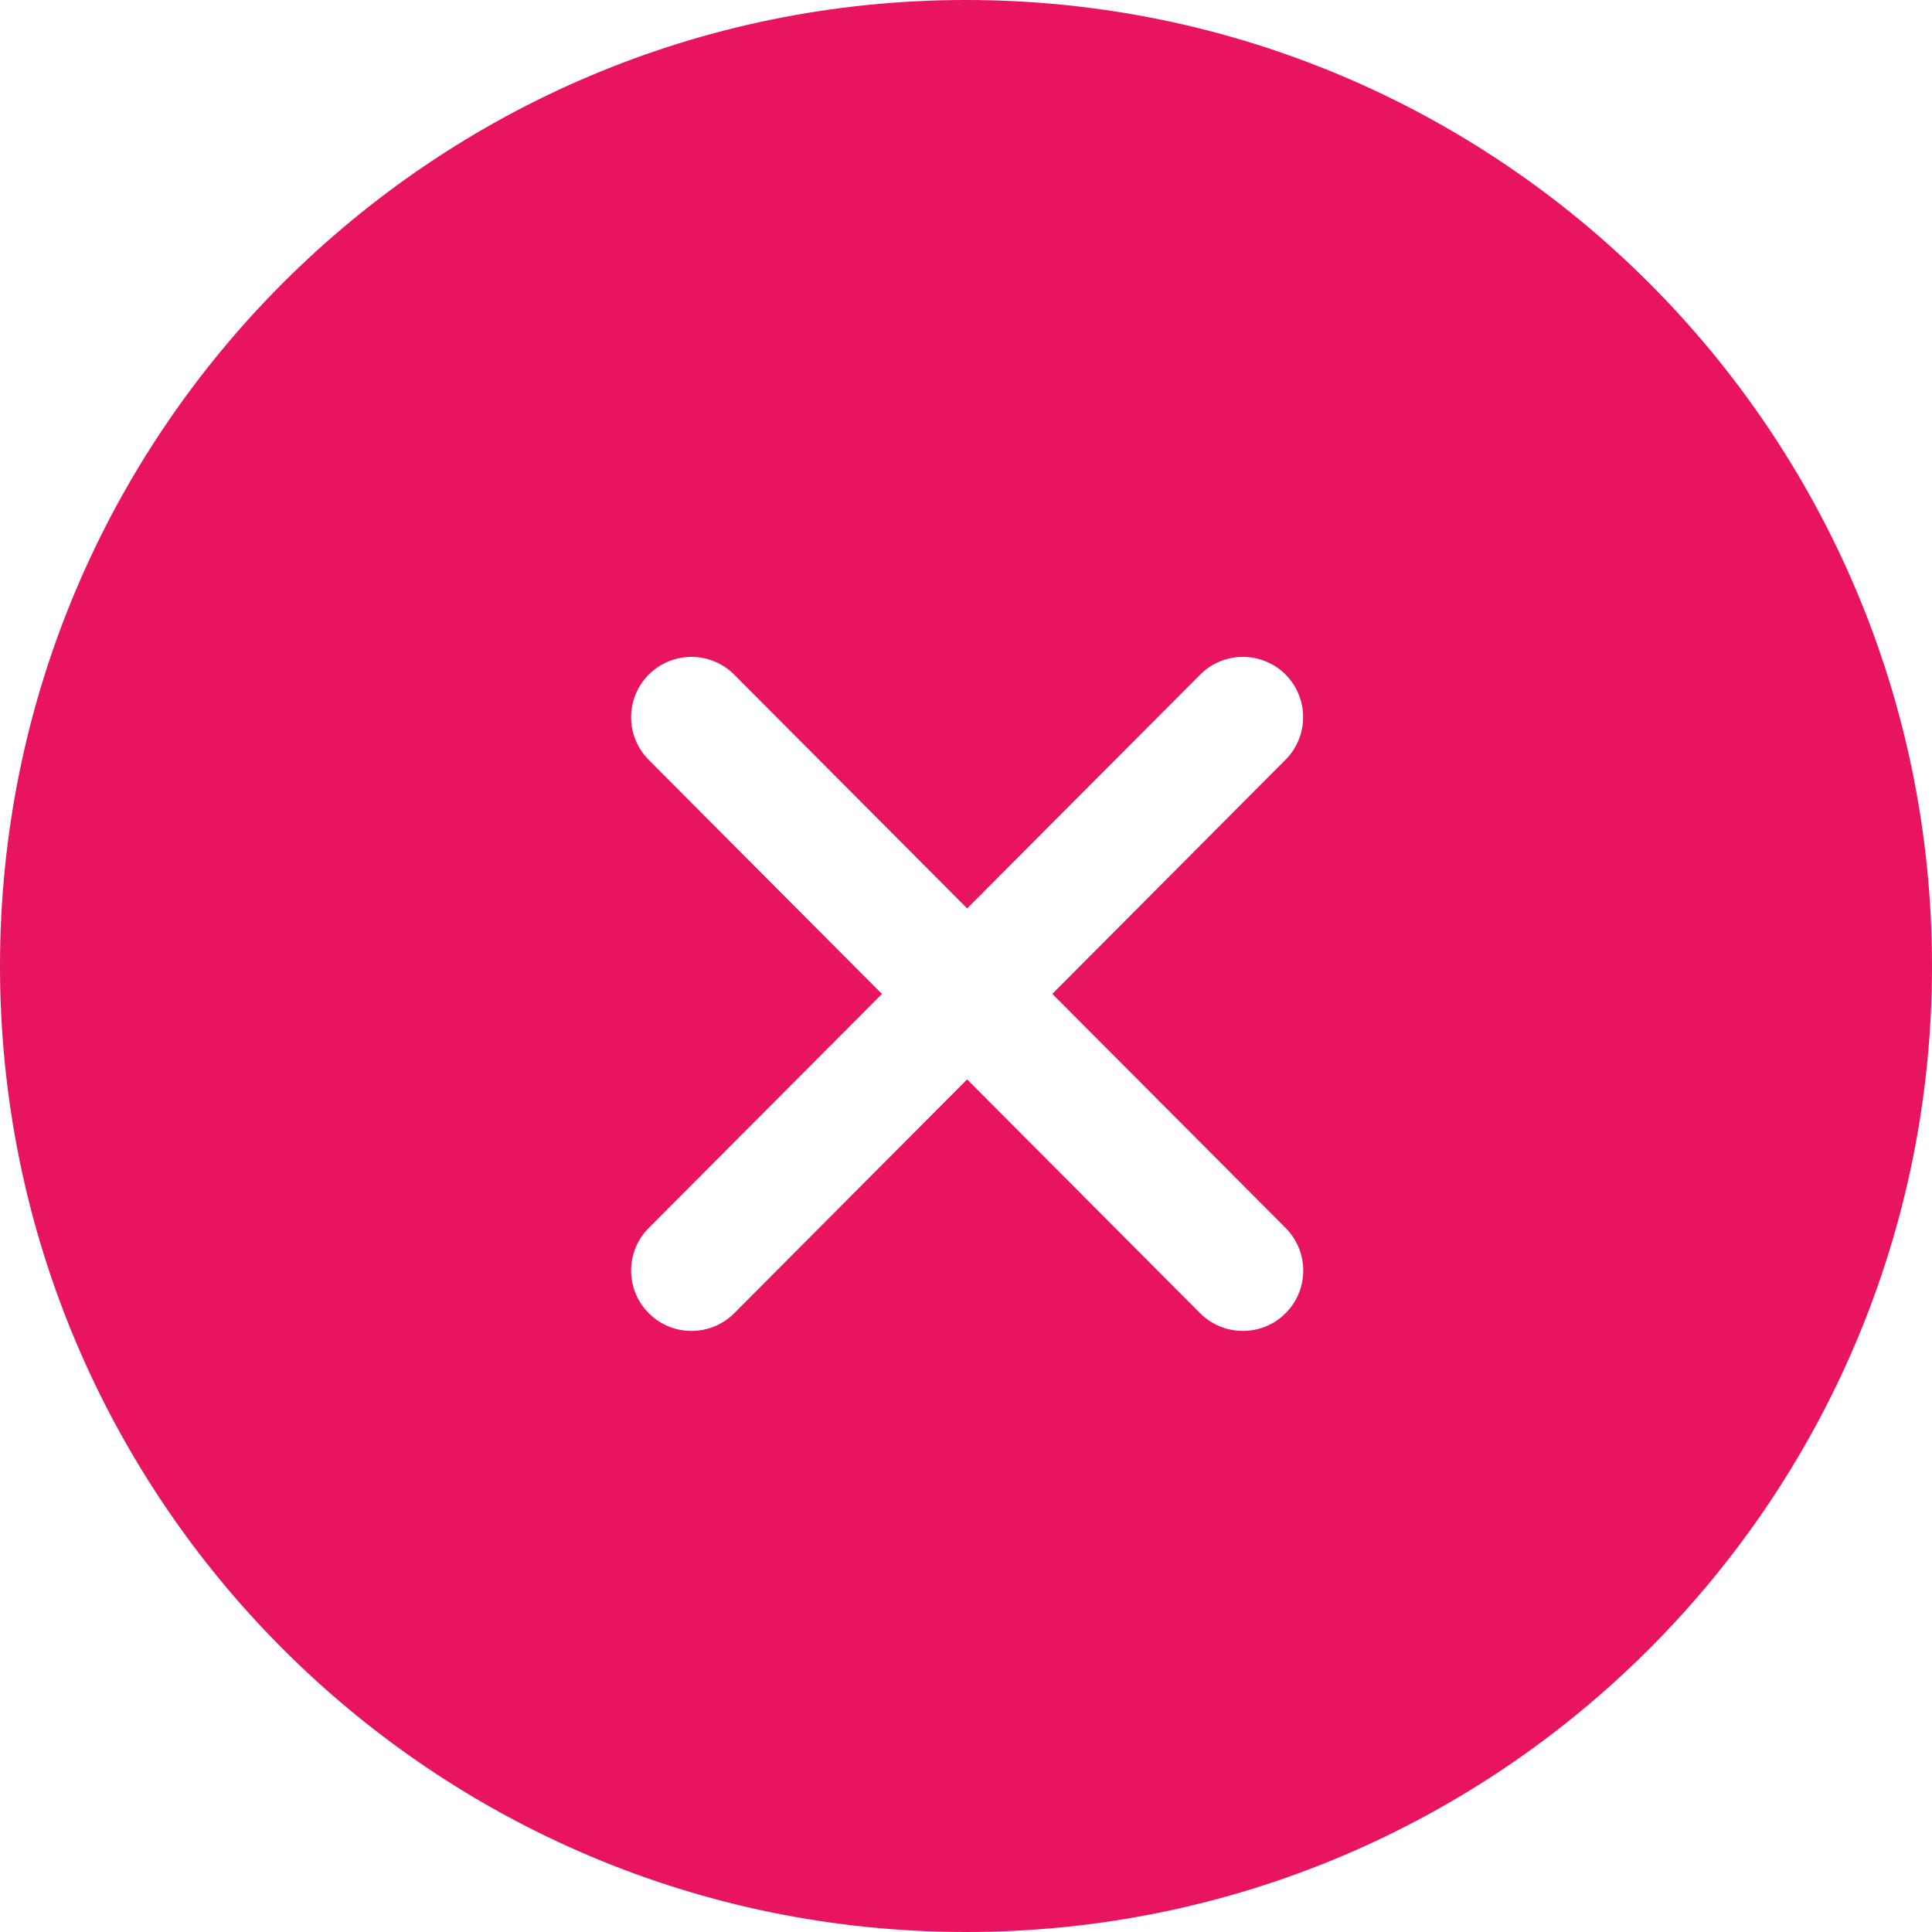 <?xml version="1.0" encoding="UTF-8"?>
<svg width="150px" height="150px" viewBox="0 0 150 150" version="1.1" xmlns="http://www.w3.org/2000/svg" xmlns:xlink="http://www.w3.org/1999/xlink">
    <!-- Generator: Sketch 64 (93537) - https://sketch.com -->
    <title>Group</title>
    <desc>Created with Sketch.</desc>
    <g id="Page-1" stroke="none" stroke-width="1" fill="none" fill-rule="evenodd">
        <g id="Payment-Error" transform="translate(-565, -437)" fill="#E81460">
            <g id="Group-2" transform="translate(335, 437)">
                <g id="Group" transform="translate(230, 0)">
                    <path d="M75,0 C116.421,0 150,33.579 150,75 C150,116.421 116.421,150 75,150 C33.579,150 0,116.421 0,75 C0,33.579 33.579,0 75,0 Z M99.625,52.194 C97.779,50.546 94.949,50.6 93.176,52.382 L93.176,52.382 L75.091,70.529 L57.007,52.382 C55.179,50.544 52.217,50.544 50.379,52.363 L50.379,52.363 L50.217,52.533 C48.543,54.379 48.597,57.219 50.37,59 L50.37,59 L68.474,77.169 L50.37,95.338 L50.204,95.513 C48.596,97.293 48.597,100.018 50.217,101.797 L50.217,101.797 L50.379,101.966 L50.549,102.127 C52.386,103.792 55.235,103.729 57.007,101.957 L57.007,101.957 L75.087,83.805 L93.176,101.957 C95.004,103.785 97.976,103.794 99.804,101.966 L99.804,101.966 L99.966,101.797 C101.64,99.959 101.586,97.111 99.814,95.338 L99.814,95.338 L81.703,77.163 L99.804,58.991 L99.97,58.815 C101.579,57.027 101.577,54.31 99.957,52.524 L99.957,52.524 L99.795,52.354 Z" id="Combined-Shape"></path>
                </g>
            </g>
        </g>
    </g>
</svg>